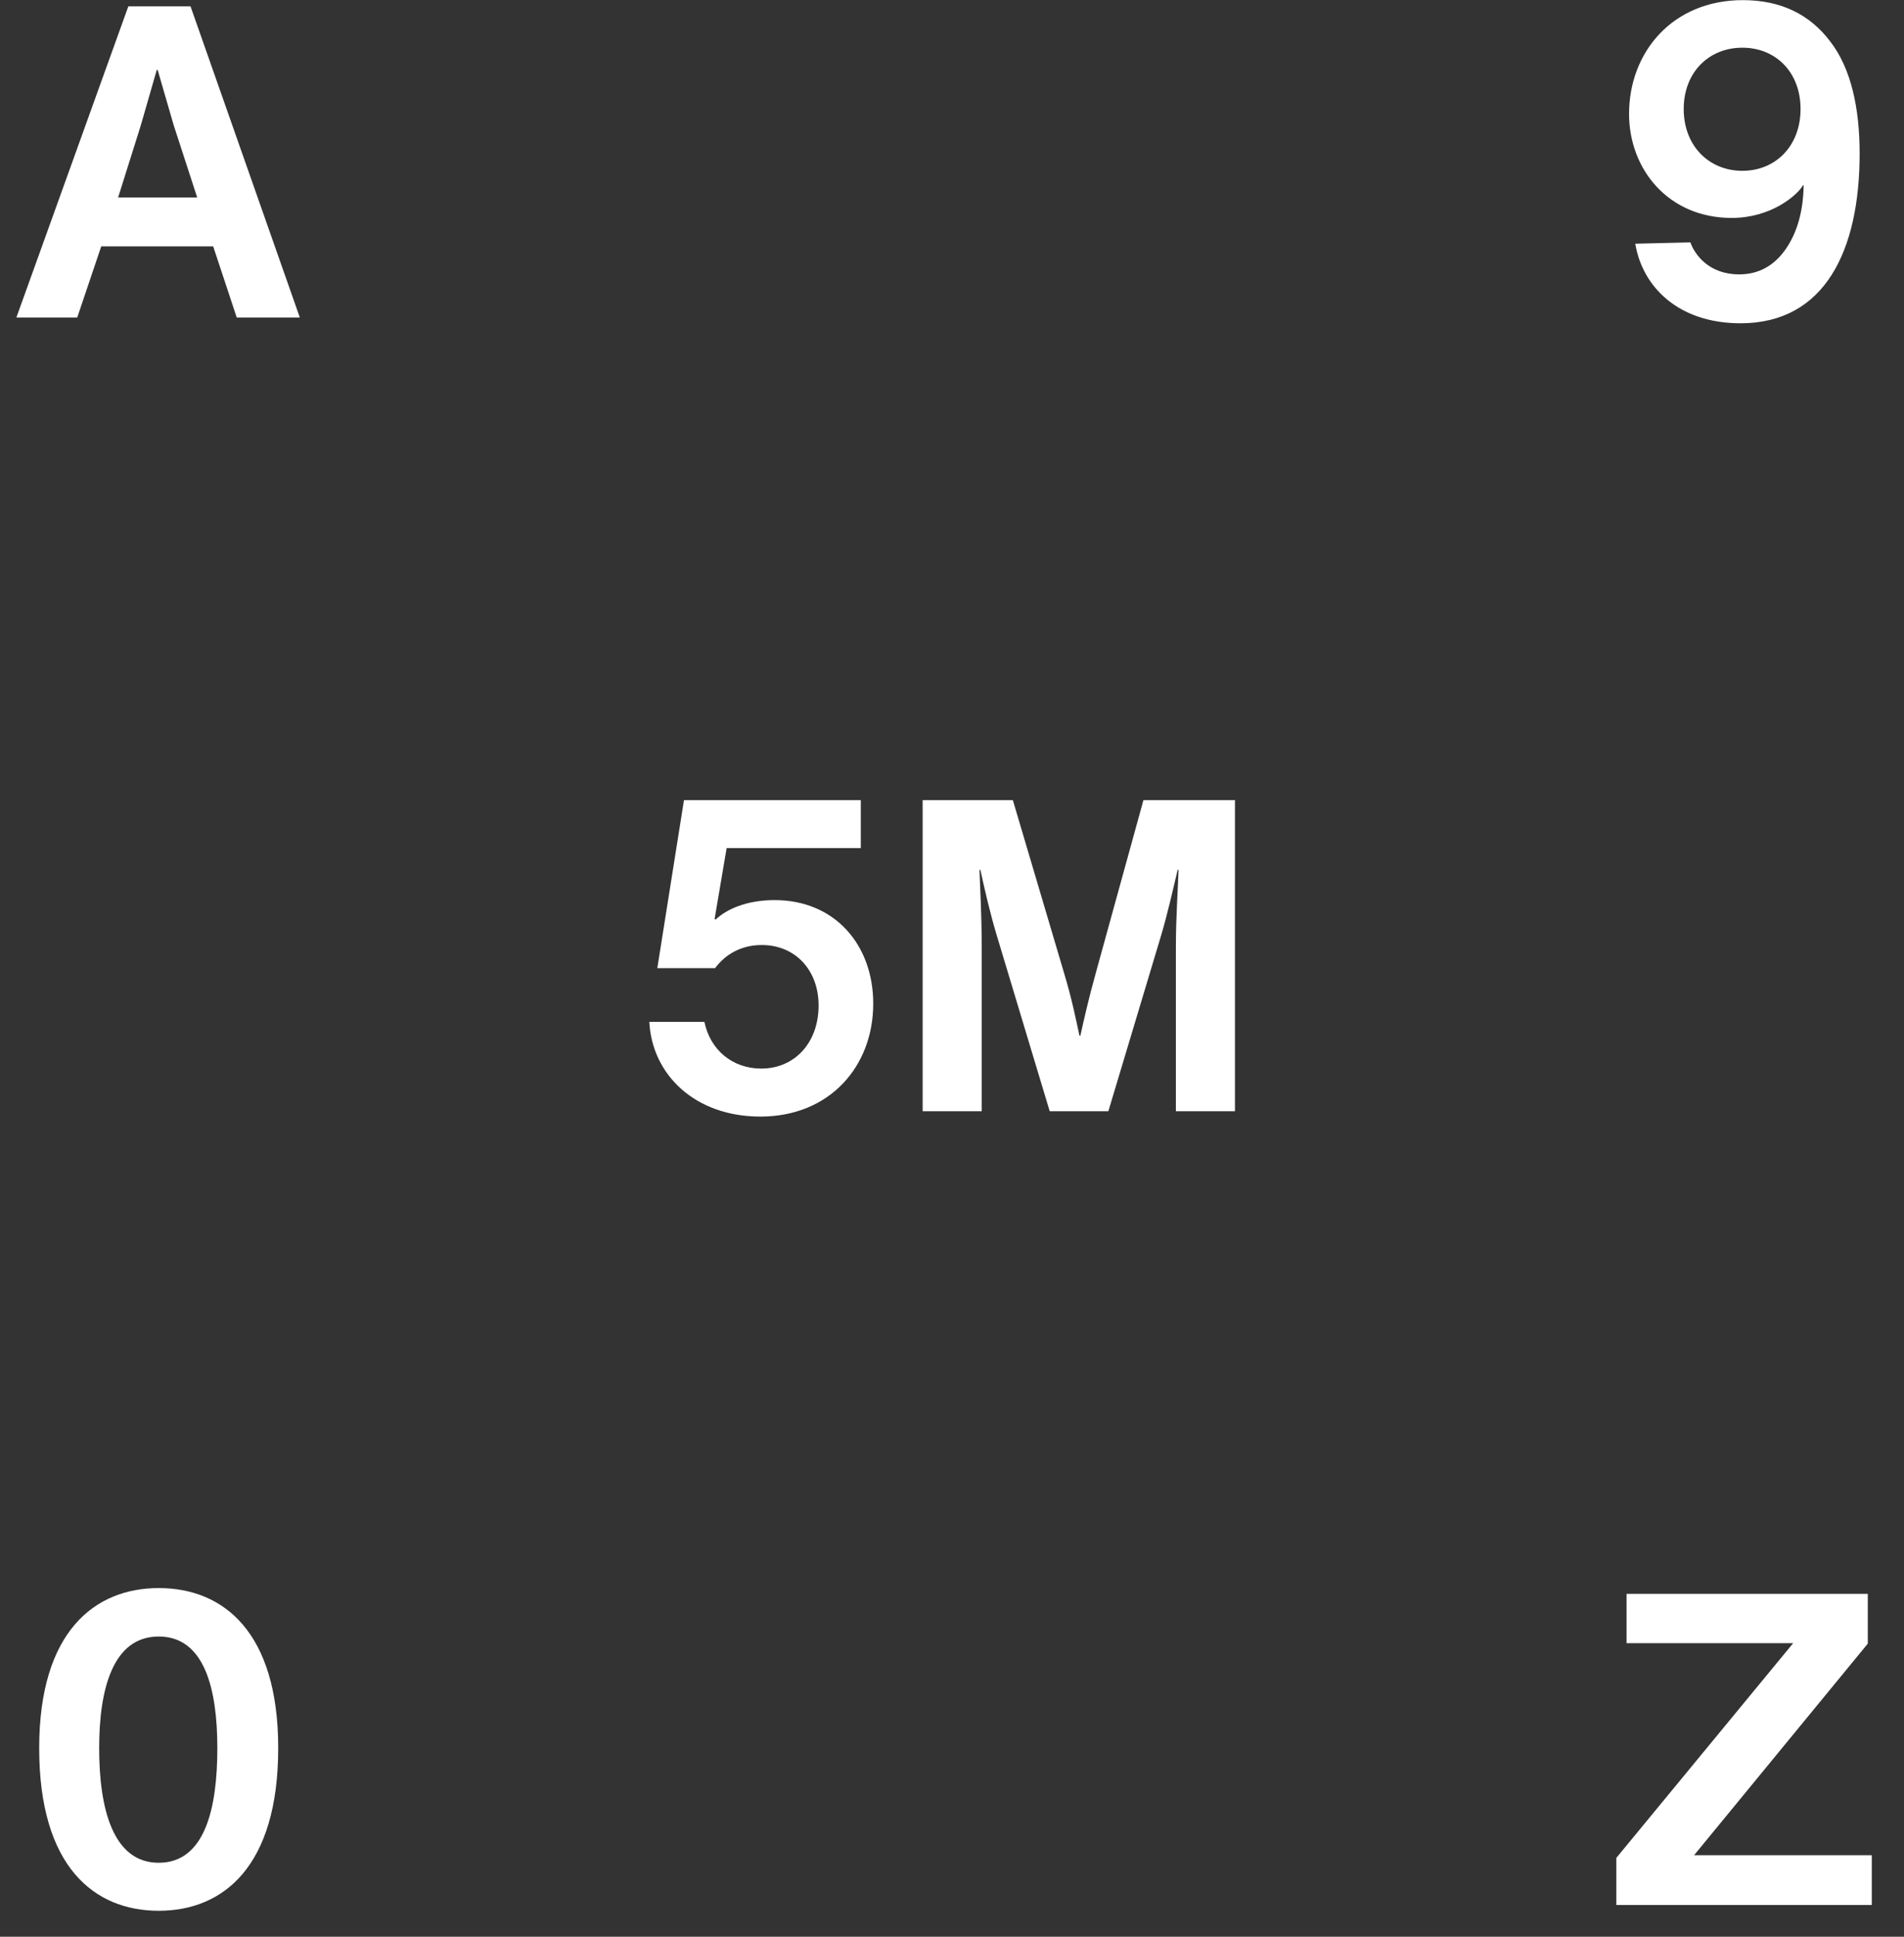 <svg xmlns="http://www.w3.org/2000/svg" fill="none" viewBox="0 0 60 61" height="61" width="60">
<rect x="0" y="0" width="60" height="61" fill="#333333" stroke="none"/>
<path fill="white" d="M0.516 10L4.044 0.2L6.004 0.2L9.448 10L7.46 10L6.718 7.76L3.19 7.76L2.434 10H0.516ZM4.436 3.952L3.722 6.22L6.214 6.22L5.472 3.938L4.968 2.202H4.94L4.436 3.952Z"></path>
<path fill="white" d="M51.532 7.676L53.268 7.634C53.408 8.026 53.856 8.642 54.808 8.642C55.41 8.642 55.9 8.376 56.264 7.858C56.628 7.34 56.824 6.668 56.838 5.842L56.824 5.828C56.628 6.164 55.802 6.864 54.57 6.864C52.568 6.864 51.336 5.324 51.336 3.588C51.336 1.642 52.708 0.004 54.92 0.004C56.138 0.004 57.034 0.466 57.664 1.292C58.336 2.146 58.602 3.42 58.602 4.834C58.602 7.886 57.51 10.182 54.85 10.182C52.89 10.182 51.756 9.034 51.532 7.676ZM56.74 3.434C56.74 2.272 55.956 1.502 54.906 1.502C53.856 1.502 53.058 2.272 53.058 3.434C53.058 4.596 53.856 5.38 54.906 5.38C55.956 5.38 56.74 4.596 56.74 3.434Z"></path>
<path fill="white" d="M20.462 32.186H22.198C22.38 33.068 23.08 33.656 23.99 33.656C25.04 33.656 25.796 32.844 25.796 31.668C25.796 30.562 25.068 29.764 24.004 29.764C23.374 29.764 22.87 30.044 22.534 30.492H20.714L21.554 25.2H27.126V26.712H22.898L22.52 28.938L22.548 28.966C22.884 28.644 23.514 28.35 24.41 28.35C26.314 28.35 27.518 29.764 27.518 31.612C27.518 33.586 26.146 35.168 23.962 35.168C21.89 35.168 20.546 33.838 20.462 32.186ZM34.927 35H33.079L31.413 29.47C31.189 28.728 31.007 27.916 30.895 27.398H30.867C30.881 27.944 30.937 28.756 30.937 29.876V35H29.075V25.2L31.917 25.2L33.527 30.632C33.793 31.514 33.905 32.116 34.017 32.62H34.045C34.157 32.116 34.297 31.486 34.535 30.632L36.033 25.2H38.917V35H37.055V29.848C37.055 28.854 37.125 27.944 37.139 27.398H37.111C36.985 27.916 36.803 28.756 36.579 29.498L34.927 35Z"></path>
<path fill="white" d="M5.001 60.182C2.971 60.182 1.235 58.796 1.235 55.058C1.235 51.39 2.985 50.018 5.001 50.018C7.031 50.018 8.767 51.39 8.767 55.058C8.767 58.796 7.031 60.182 5.001 60.182ZM5.001 51.544C3.545 51.544 3.125 53.224 3.125 55.058C3.125 56.934 3.545 58.67 5.001 58.67C6.457 58.67 6.849 56.962 6.849 55.058C6.849 53.224 6.457 51.544 5.001 51.544Z"></path>
<path fill="white" d="M58.985 60H50.935V58.516L56.507 51.754H51.257V50.2H58.859V51.768L53.385 58.432H58.985V60Z"></path>
</svg>
